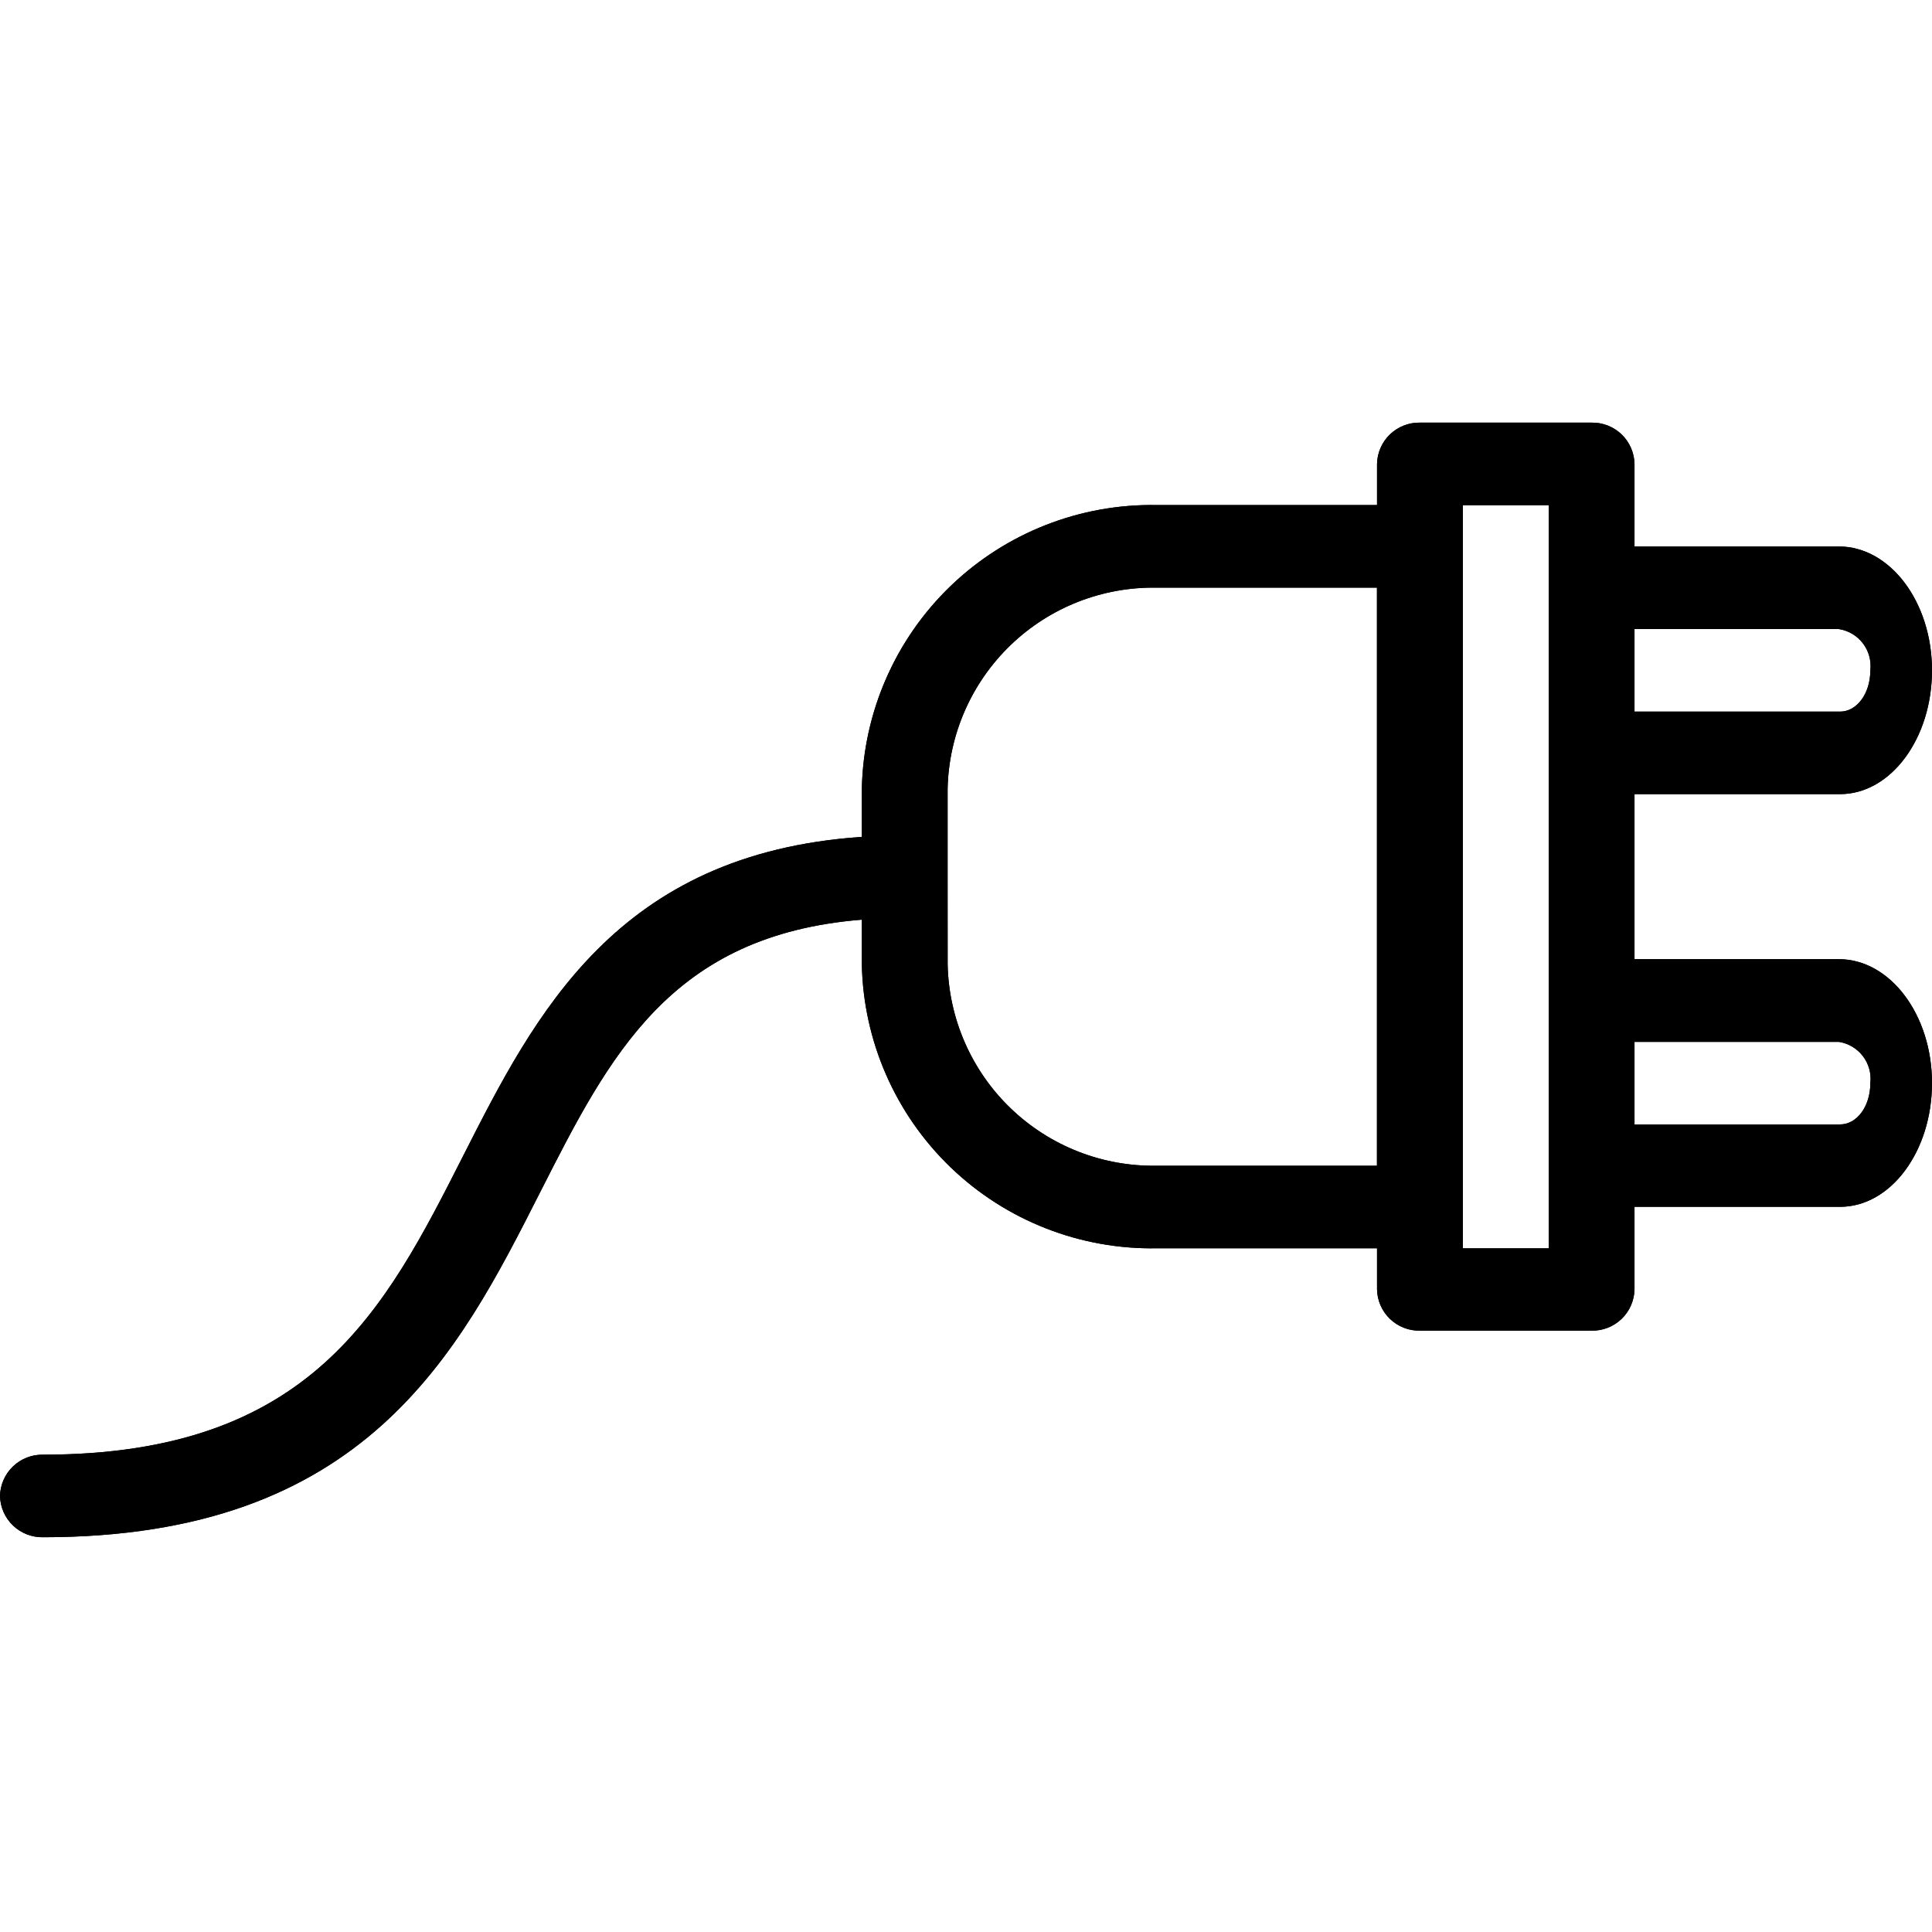 <svg id="ícones_site_eletricista" data-name="ícones / site / eletricista" xmlns="http://www.w3.org/2000/svg" xmlns:xlink="http://www.w3.org/1999/xlink" width="48" height="48" viewBox="0 0 48 48">
  <defs>
    <style>
      .cls-1 {
        stroke: #000;
      }

      .cls-2 {
        fill: none;
      }

      .cls-3 {
        clip-path: url(#clip-path);
      }
    </style>
    <clipPath id="clip-path">
      <path id="Combined_Shape" data-name="Combined Shape" class="cls-1" d="M0,26.667a1.049,1.049,0,0,1,1.067-1.026c6.673,0,8.5-3.6,10.437-7.418,1.794-3.534,3.813-7.516,9.908-7.931V9.1a7.2,7.2,0,0,1,7.331-7.052h5.469V1.025A1.047,1.047,0,0,1,35.277,0h4.267a1.047,1.047,0,0,1,1.065,1.025V3.077h5.075C46.961,3.077,48,4.458,48,6.154S46.976,9.23,45.715,9.23H40.609v4.1h5.075c1.277,0,2.316,1.381,2.316,3.077s-1.024,3.076-2.284,3.076H40.609v2.052a1.047,1.047,0,0,1-1.065,1.025H35.277a1.047,1.047,0,0,1-1.065-1.025V20.513H28.743a7.2,7.2,0,0,1-7.331-7.052V12.349c-4.751.383-6.262,3.362-7.993,6.773-2.037,4.016-4.344,8.57-12.353,8.57A1.048,1.048,0,0,1,0,26.667Zm36.344-6.153h2.134V2.052H36.344Zm-12.8-7.052a5.109,5.109,0,0,0,5.2,5H34.21V4.1l-5.467,0a5.109,5.109,0,0,0-5.2,5v2.085c0,.031,0,.062,0,.094s0,.063,0,.094Zm17.065,3.974h5.107c.42,0,.752-.451.752-1.025a.93.93,0,0,0-.782-1.026H40.609Zm0-10.256h5.107c.42,0,.752-.451.752-1.025a.93.93,0,0,0-.782-1.026H40.609Z"/>
    </clipPath>
  </defs>
  <rect id="Retângulo" class="cls-2" width="48" height="48"/>
  <g id="icone_eletricista" data-name="icone eletricista" class="cls-3" transform="translate(0 10.5)">
    <g id="_3_Cores_Elo_Black" data-name="3 Cores/Elo/Black" transform="translate(-1.846 -12.923)">
      <rect id="_3_Cores_Elo_Black_background" data-name="3 Cores/Elo/Black background" class="cls-1" width="51.692" height="51.692"/>
      <rect id="Rectangle_" data-name="Rectangle " class="cls-1" width="51.692" height="51.692"/>
    </g>
  </g>
</svg>
